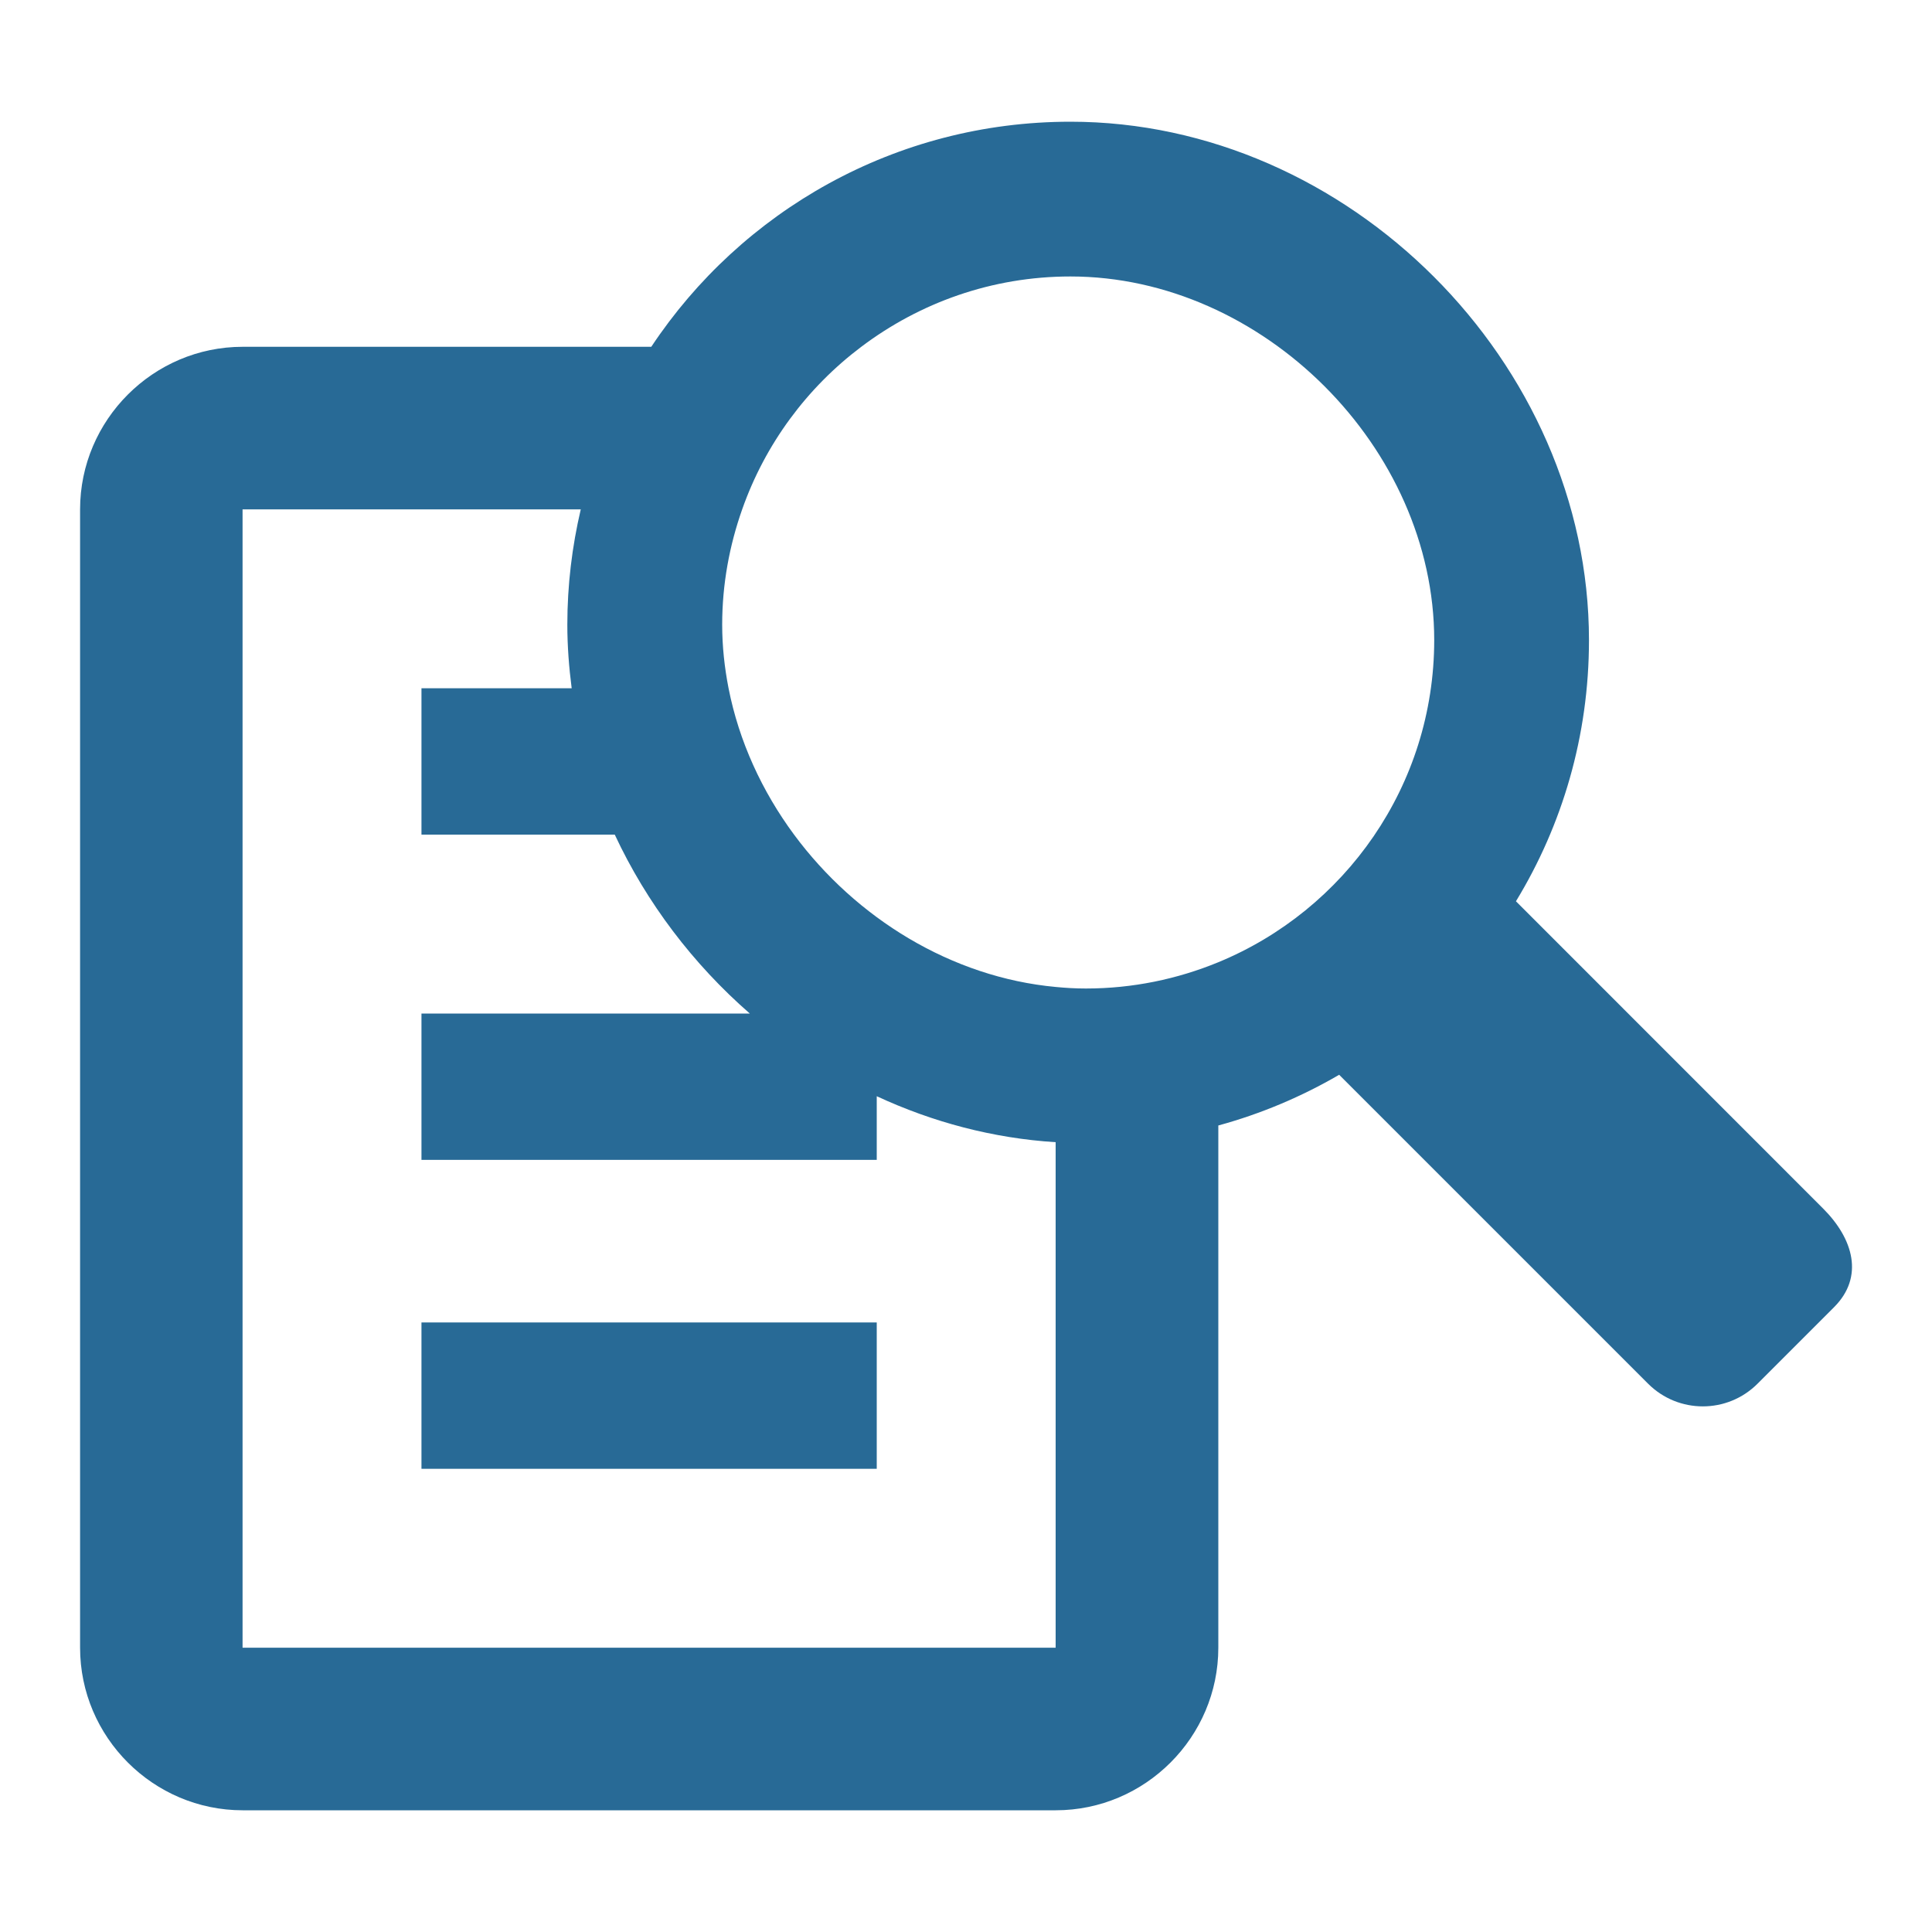 <?xml version="1.0" encoding="utf-8"?>
<!-- Generator: Adobe Illustrator 23.0.3, SVG Export Plug-In . SVG Version: 6.00 Build 0)  -->
<svg version="1.1" id="Layer_1" xmlns="http://www.w3.org/2000/svg" xmlns:xlink="http://www.w3.org/1999/xlink" x="0px" y="0px"
	 viewBox="0 0 200 200" style="enable-background:new 0 0 200 200;" xml:space="preserve">
<style type="text/css">
	.st0{fill:#286a96;}
</style>
<g>
	<rect x="43.63" y="136.9" class="st0" width="47.13" height="15.15"/>
	<path class="st0" d="M188.73,125.11L156.93,93.3c4.8-7.88,7.56-17.13,7.56-27.03c0-28.76-24.92-53.67-53.68-53.67
		c-18.12,0-34.07,9.26-43.39,23.3h-42.3c-9.26,0-16.83,7.58-16.83,16.83v117.84c0,9.26,7.58,16.83,16.83,16.83h84.17
		c9.26,0,16.83-7.58,16.83-16.83v-54.06c4.43-1.21,8.63-2.99,12.51-5.25l31.98,31.98c3.13,3.13,8.2,3.13,11.33,0l7.93-7.93
		C192.99,132.18,191.86,128.24,188.73,125.11z M109.28,170.57H25.11V52.73h35.01c-0.9,3.84-1.39,7.83-1.39,11.94
		c0,2.22,0.17,4.41,0.45,6.58H43.63V86.4h20.01c3.3,7.07,8.11,13.4,13.98,18.52H43.63v15.15h47.13v-6.59
		c5.77,2.68,12.02,4.35,18.52,4.76V170.57z M126.12,99.61c-4.23,1.74-8.85,2.72-13.71,2.72c-1.05,0-2.09-0.06-3.12-0.16
		c-10.8-1-20.69-7.12-27.09-15.77c-3.32-4.49-5.7-9.66-6.78-15.15c-0.42-2.15-0.66-4.35-0.66-6.58c0-4.19,0.75-8.2,2.07-11.94
		c2.38-6.77,6.71-12.6,12.33-16.83c6.03-4.55,13.51-7.28,21.65-7.28c19.91,0,37.66,17.74,37.66,37.65
		C148.46,81.33,139.22,94.21,126.12,99.61z"/>
</g>
</svg>
